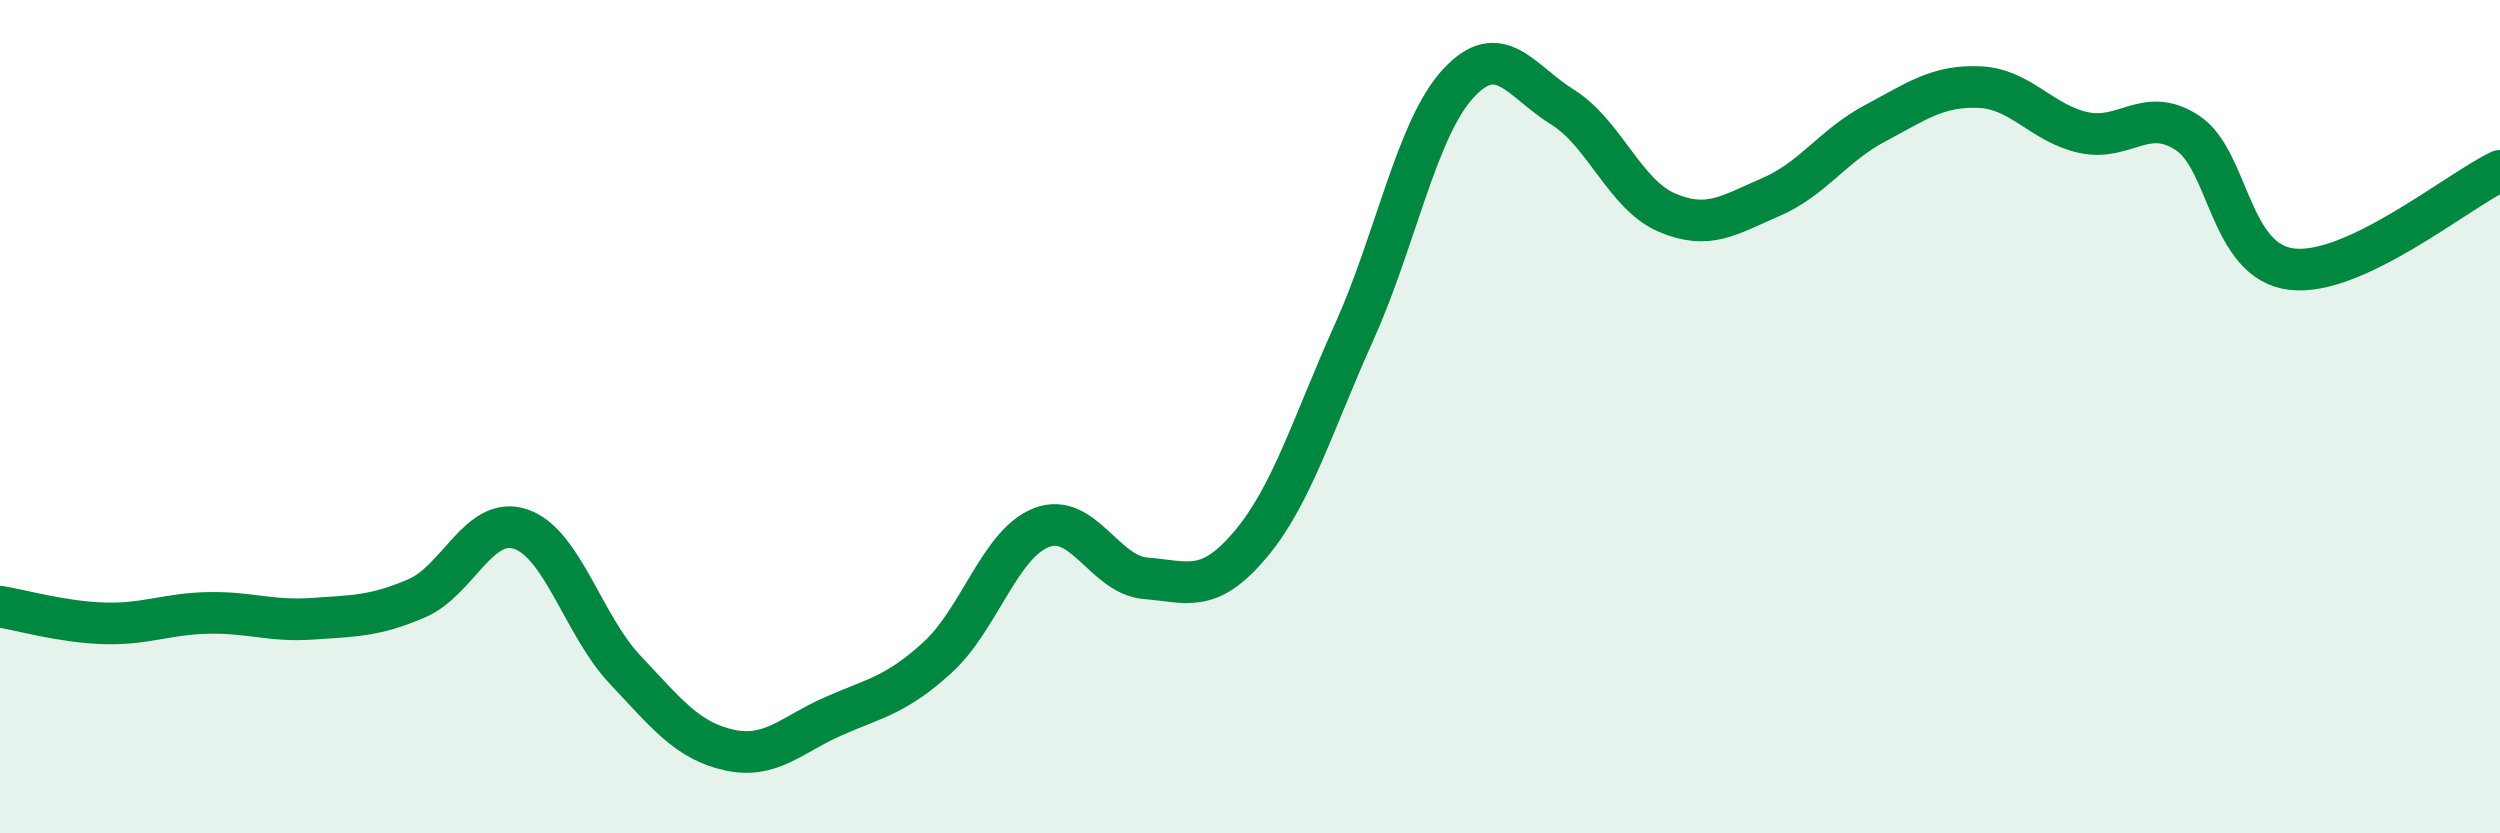 
    <svg width="60" height="20" viewBox="0 0 60 20" xmlns="http://www.w3.org/2000/svg">
      <path
        d="M 0,14.56 C 0.5,14.64 1.5,14.93 2.5,14.96 C 3.5,14.99 4,14.73 5,14.71 C 6,14.69 6.5,14.92 7.5,14.85 C 8.5,14.78 9,14.79 10,14.36 C 11,13.93 11.5,12.36 12.5,12.7 C 13.5,13.04 14,15.01 15,16.07 C 16,17.13 16.5,17.78 17.5,18 C 18.5,18.22 19,17.63 20,17.19 C 21,16.75 21.5,16.69 22.5,15.78 C 23.5,14.87 24,13.04 25,12.66 C 26,12.28 26.5,13.8 27.5,13.88 C 28.5,13.96 29,14.26 30,13.08 C 31,11.9 31.5,10.19 32.5,7.97 C 33.5,5.75 34,3.08 35,2 C 36,0.92 36.5,1.95 37.5,2.57 C 38.5,3.19 39,4.67 40,5.1 C 41,5.53 41.5,5.16 42.5,4.73 C 43.5,4.3 44,3.49 45,2.96 C 46,2.43 46.5,2.05 47.5,2.09 C 48.5,2.13 49,2.96 50,3.18 C 51,3.4 51.5,2.53 52.5,3.19 C 53.5,3.85 53.5,6.28 55,6.46 C 56.5,6.64 59,4.57 60,4.1L60 20L0 20Z"
        fill="#008740"
        opacity="0.1"
        stroke-linecap="round"
        stroke-linejoin="round"
      />
      <path
        d="M 0,14.56 C 0.5,14.64 1.5,14.93 2.5,14.96 C 3.5,14.99 4,14.73 5,14.71 C 6,14.69 6.5,14.92 7.5,14.85 C 8.5,14.78 9,14.79 10,14.36 C 11,13.93 11.5,12.36 12.5,12.7 C 13.5,13.04 14,15.01 15,16.07 C 16,17.13 16.5,17.78 17.5,18 C 18.5,18.22 19,17.63 20,17.19 C 21,16.75 21.5,16.69 22.5,15.78 C 23.5,14.87 24,13.04 25,12.66 C 26,12.28 26.5,13.8 27.5,13.88 C 28.5,13.96 29,14.26 30,13.08 C 31,11.9 31.5,10.19 32.5,7.97 C 33.5,5.75 34,3.08 35,2 C 36,0.92 36.5,1.95 37.5,2.57 C 38.5,3.19 39,4.67 40,5.1 C 41,5.53 41.5,5.16 42.5,4.73 C 43.5,4.3 44,3.49 45,2.96 C 46,2.43 46.5,2.05 47.5,2.09 C 48.5,2.13 49,2.96 50,3.18 C 51,3.4 51.5,2.53 52.5,3.19 C 53.5,3.85 53.5,6.28 55,6.46 C 56.5,6.64 59,4.57 60,4.1"
        stroke="#008740"
        stroke-width="1"
        fill="none"
        stroke-linecap="round"
        stroke-linejoin="round"
      />
    </svg>
  